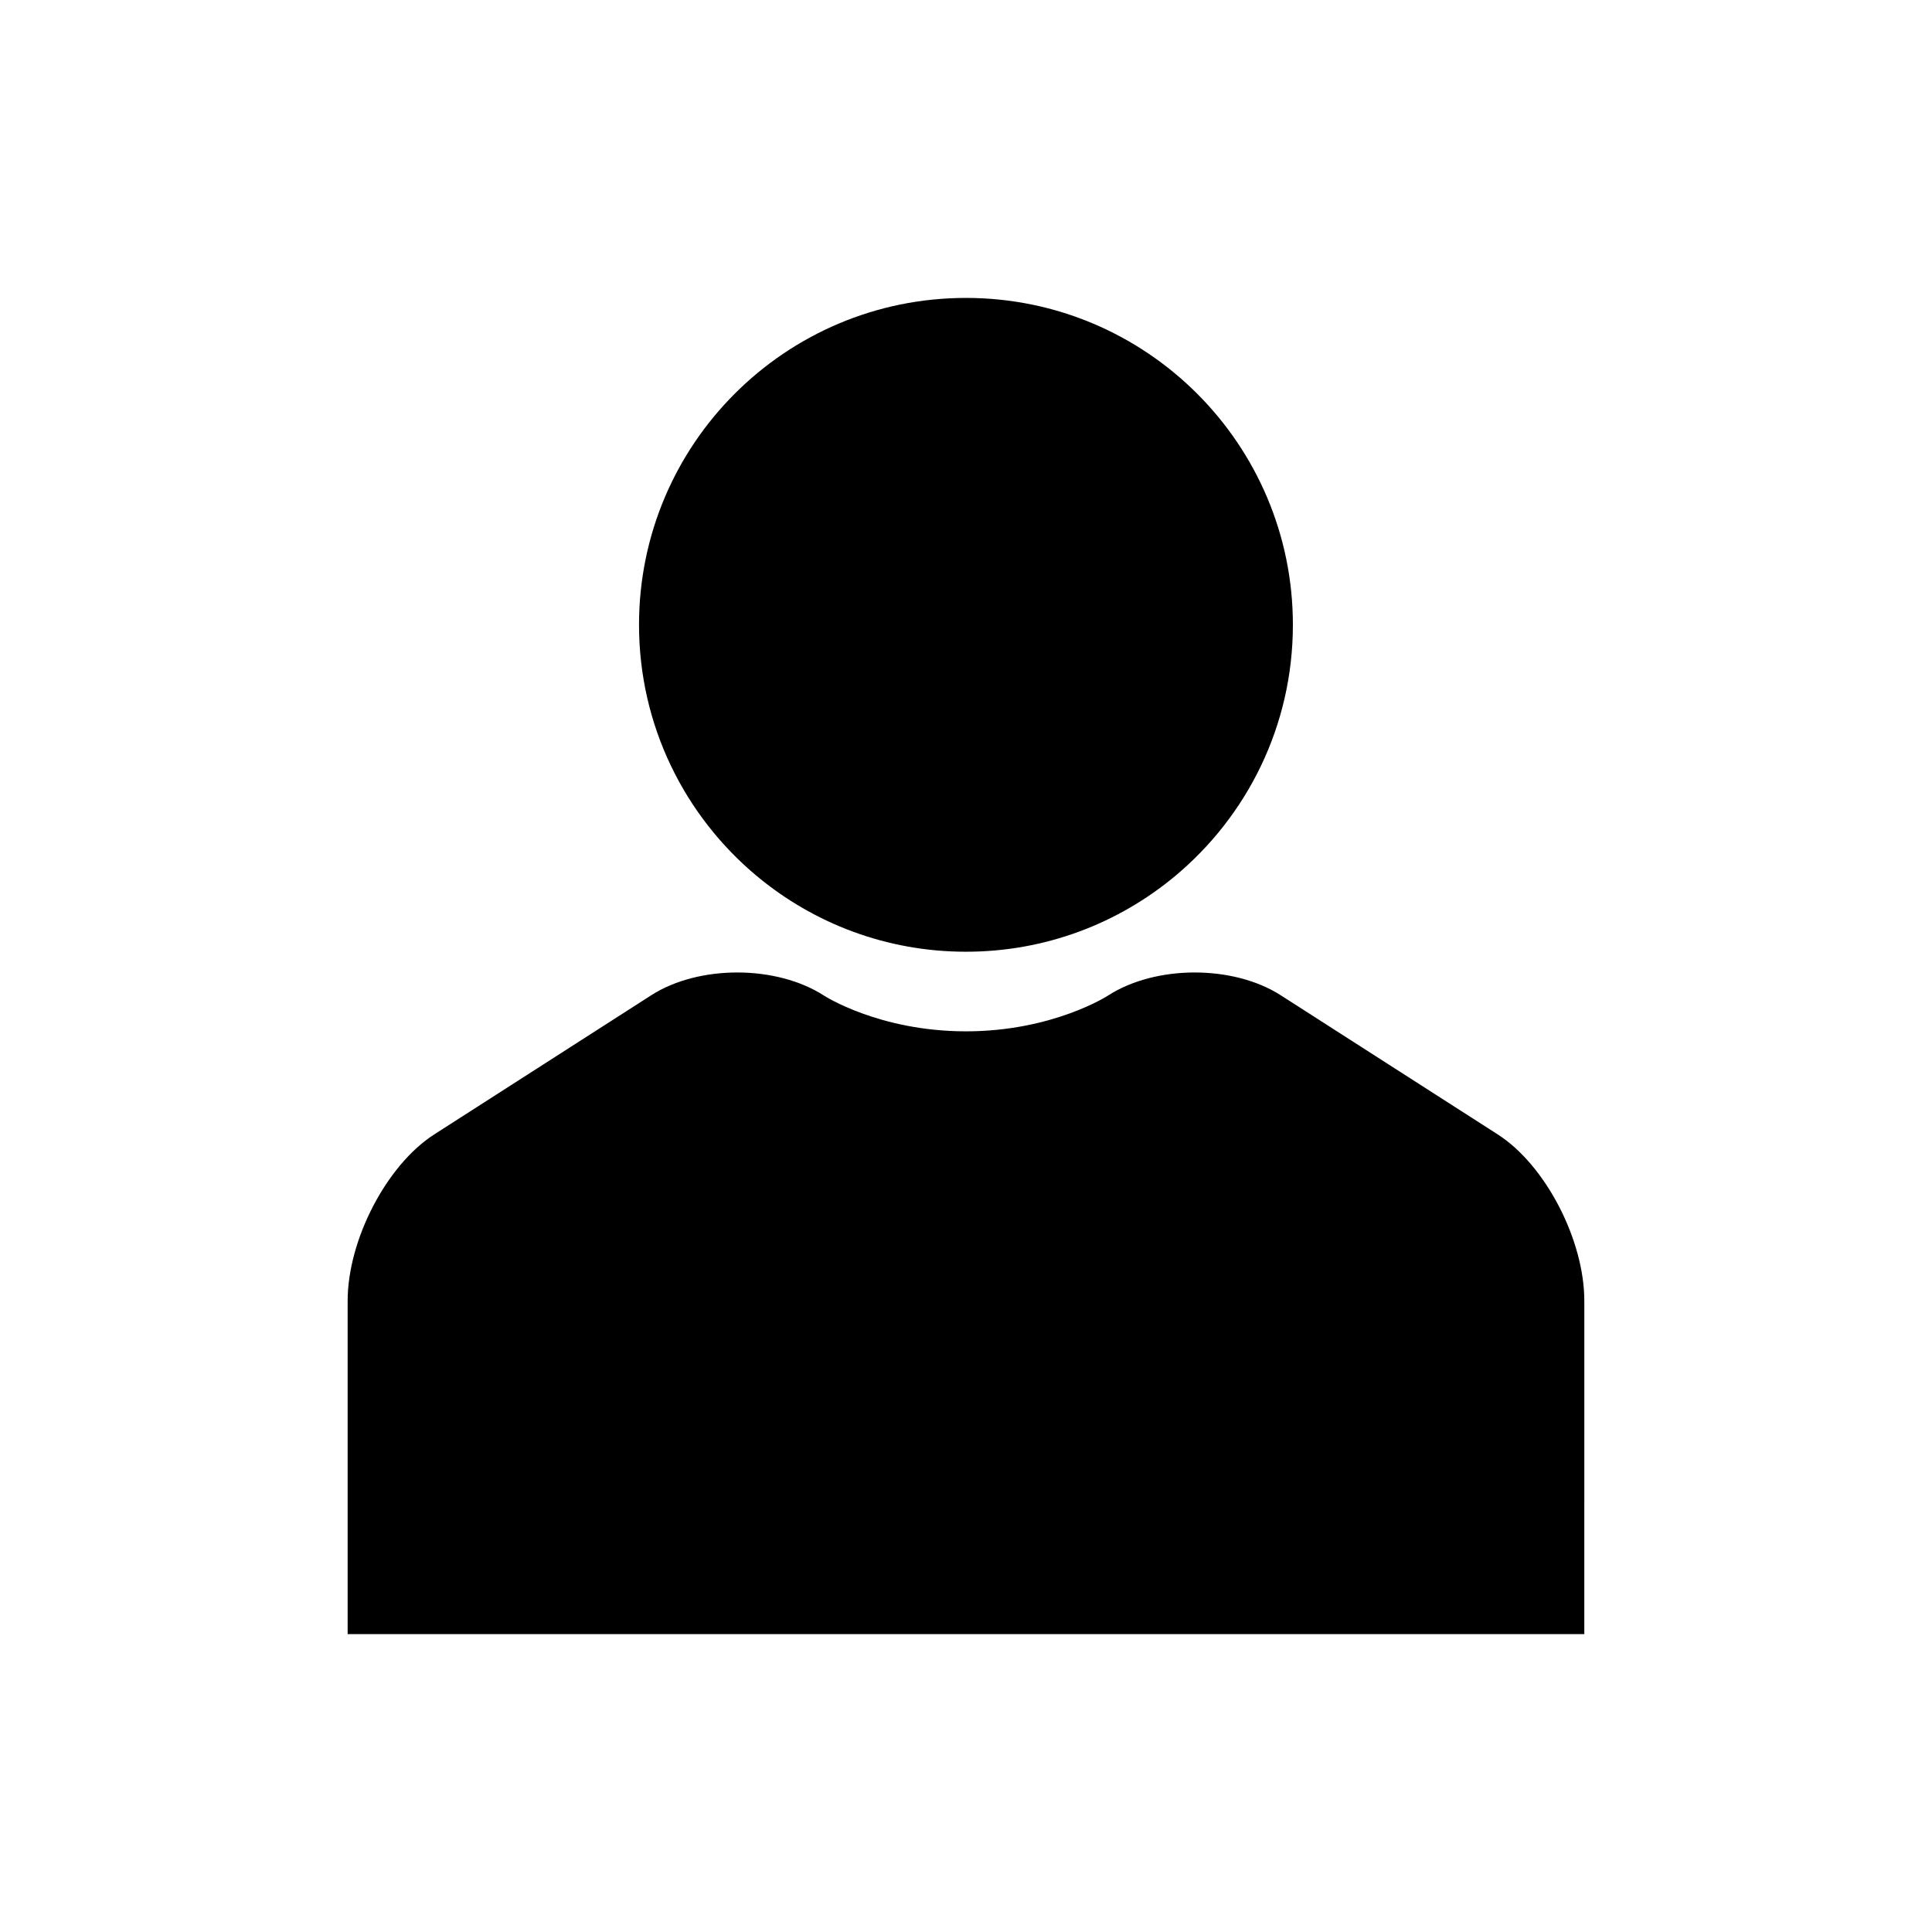 <?xml version="1.0" encoding="UTF-8"?>
<!-- Uploaded to: SVG Repo, www.svgrepo.com, Generator: SVG Repo Mixer Tools -->
<svg fill="#000000" width="800px" height="800px" version="1.1" viewBox="144 144 512 512" xmlns="http://www.w3.org/2000/svg">
 <g>
  <path d="m344.62 376.21c15.012 12.488 34.305 20.008 55.371 20.008 21.059 0 40.352-7.519 55.371-20.008 19.098-15.895 31.266-39.832 31.266-66.625 0-47.848-38.797-86.633-86.641-86.633s-86.641 38.785-86.641 86.633c0.008 26.789 12.172 50.73 31.273 66.625z"/>
  <path d="m540.93 444.64-57.52-36.883c-12.621-8.098-33.23-8.043-45.828 0.113 0 0-14.578 9.445-37.586 9.445-23.008 0-37.594-9.445-37.594-9.445-12.582-8.156-33.203-8.211-45.824-0.113l-57.512 36.883c-12.617 8.098-22.938 27.953-22.938 44.133v88.277h327.73l0.004-88.277c0.004-16.184-10.316-36.039-22.938-44.133z"/>
 </g>
</svg>